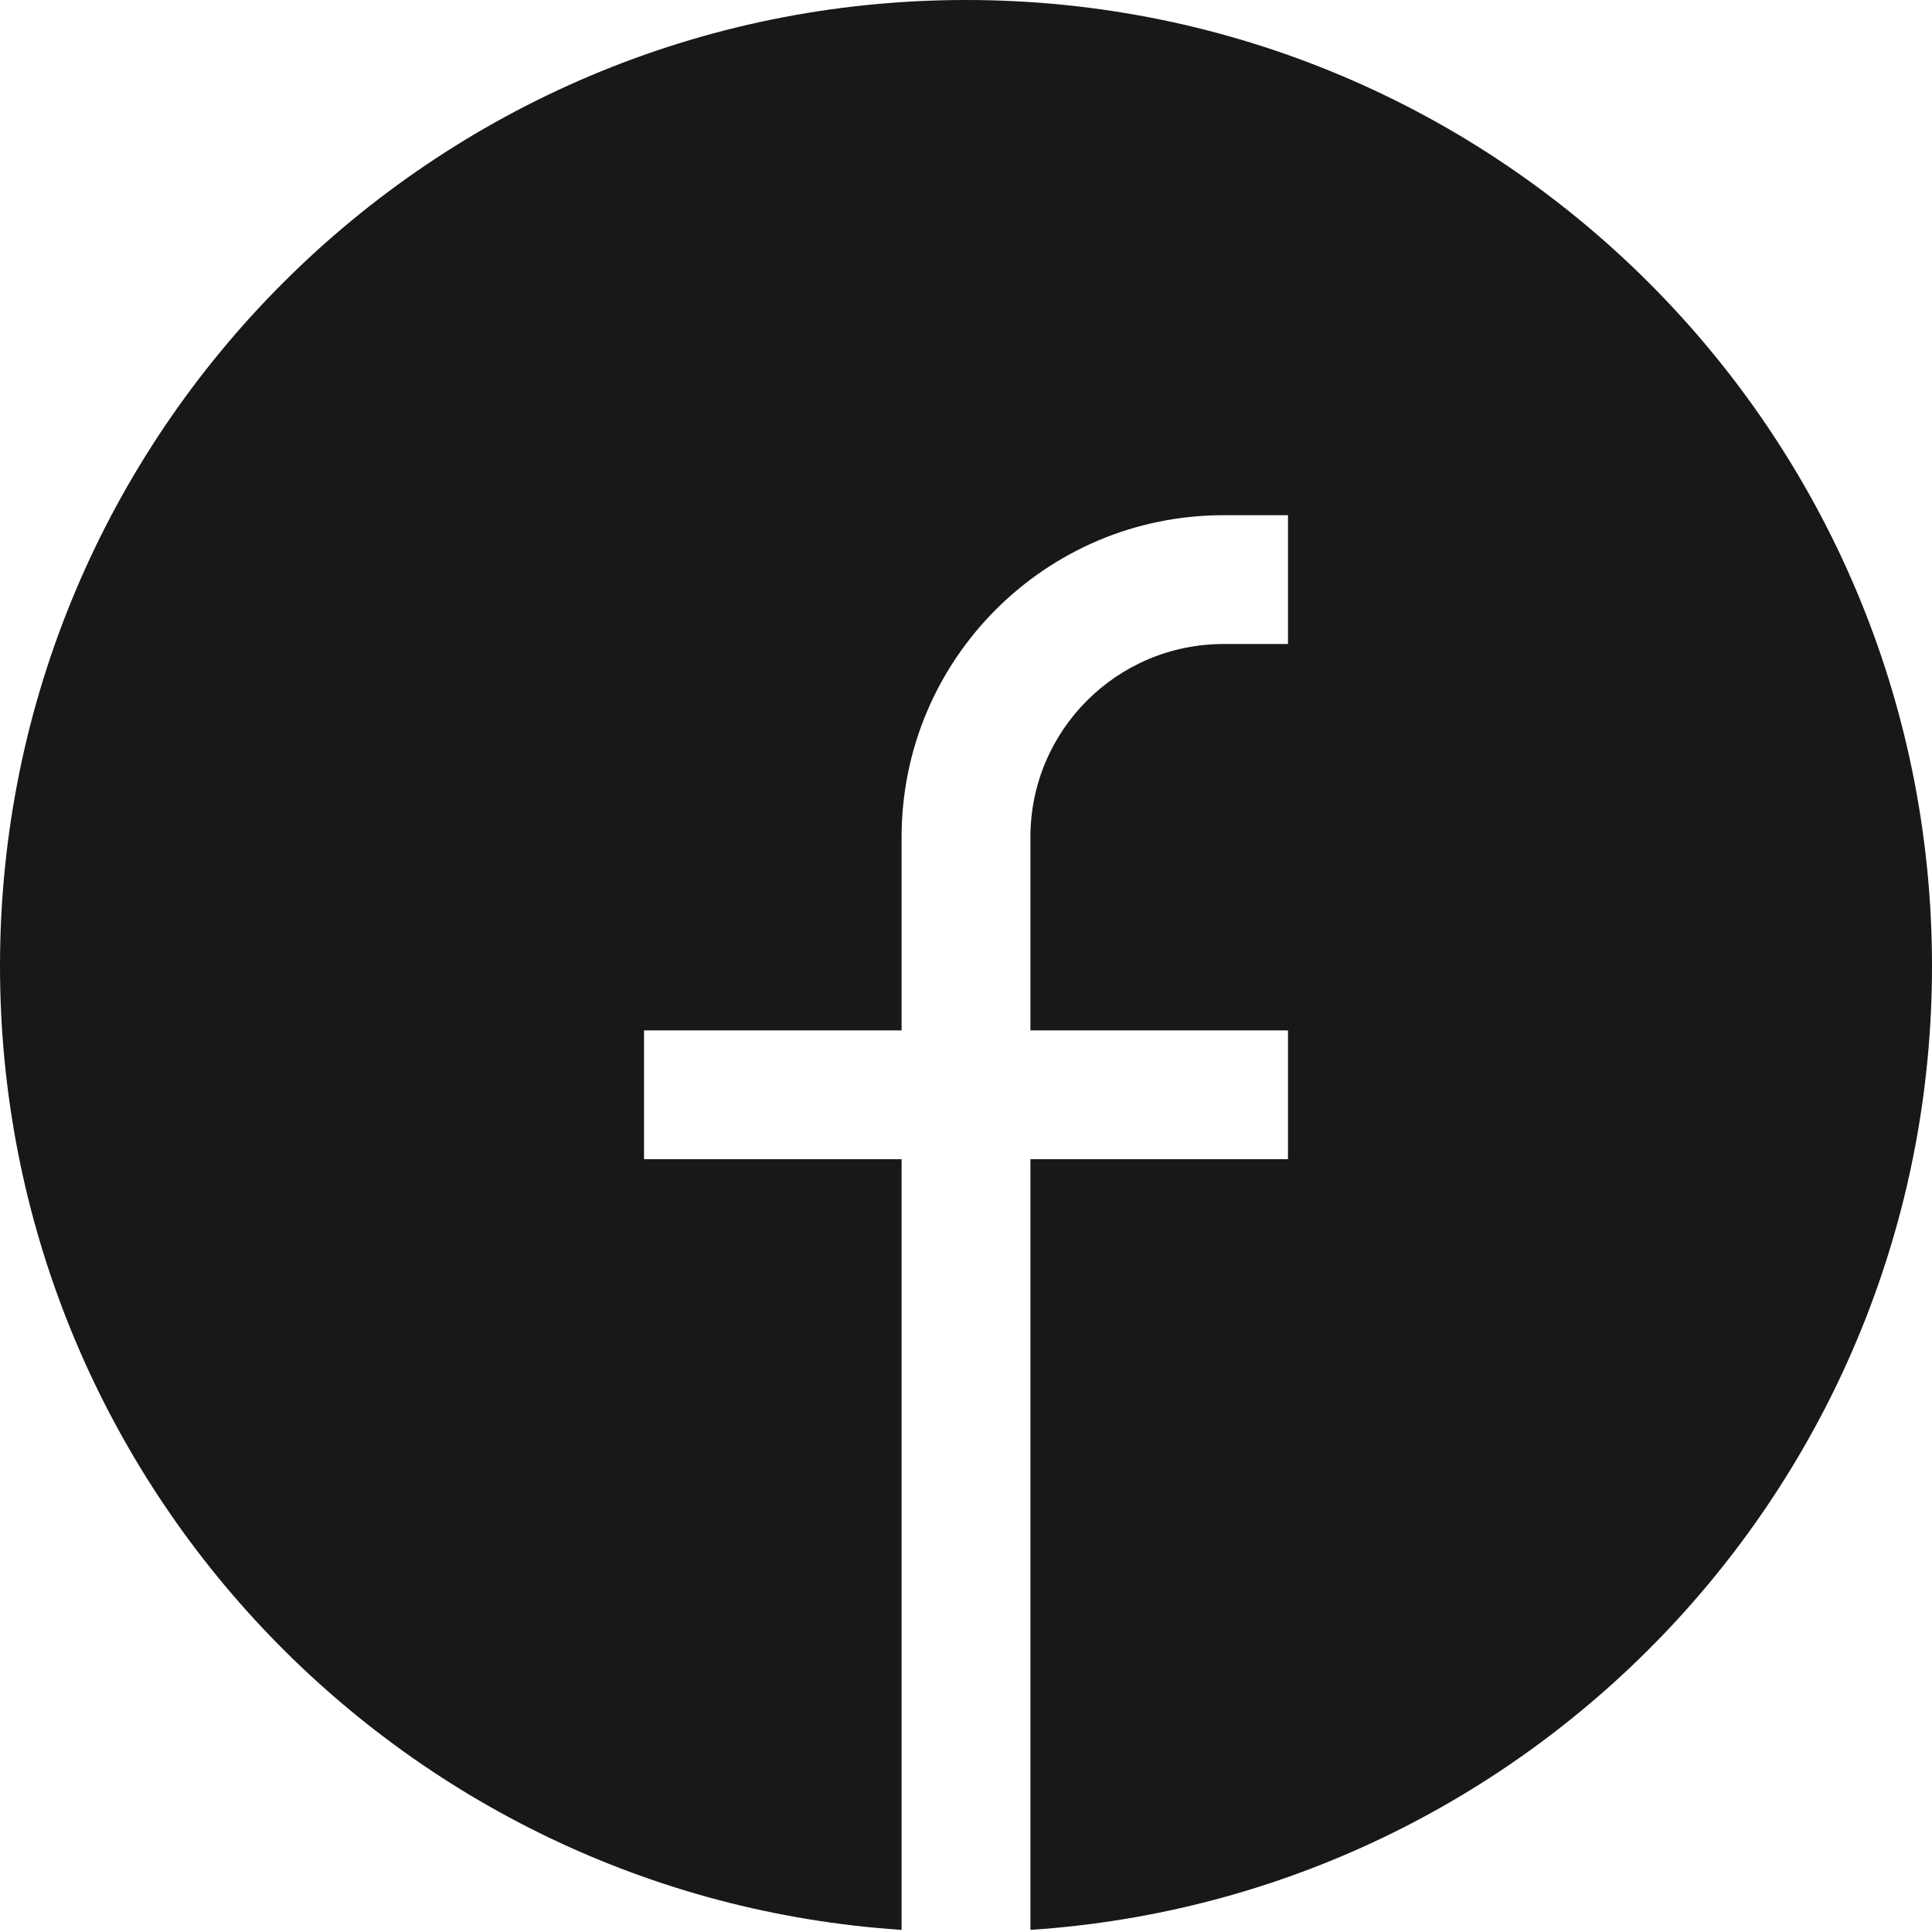 <svg xmlns="http://www.w3.org/2000/svg" viewBox="0 0 50 50" fill="none"><path d="M0 25C0 11.193 11.193 0 25 0C38.807 0 50 11.193 50 25C50 38.247 39.697 49.088 26.667 49.945V30H33.333V26.667H26.667V21.667C26.667 18.905 28.905 16.667 31.667 16.667H33.333V13.333H31.667C27.064 13.333 23.333 17.064 23.333 21.667V26.667H16.667V30H23.333V49.945C10.303 49.088 0 38.247 0 25Z" fill="#181818"></path></svg>